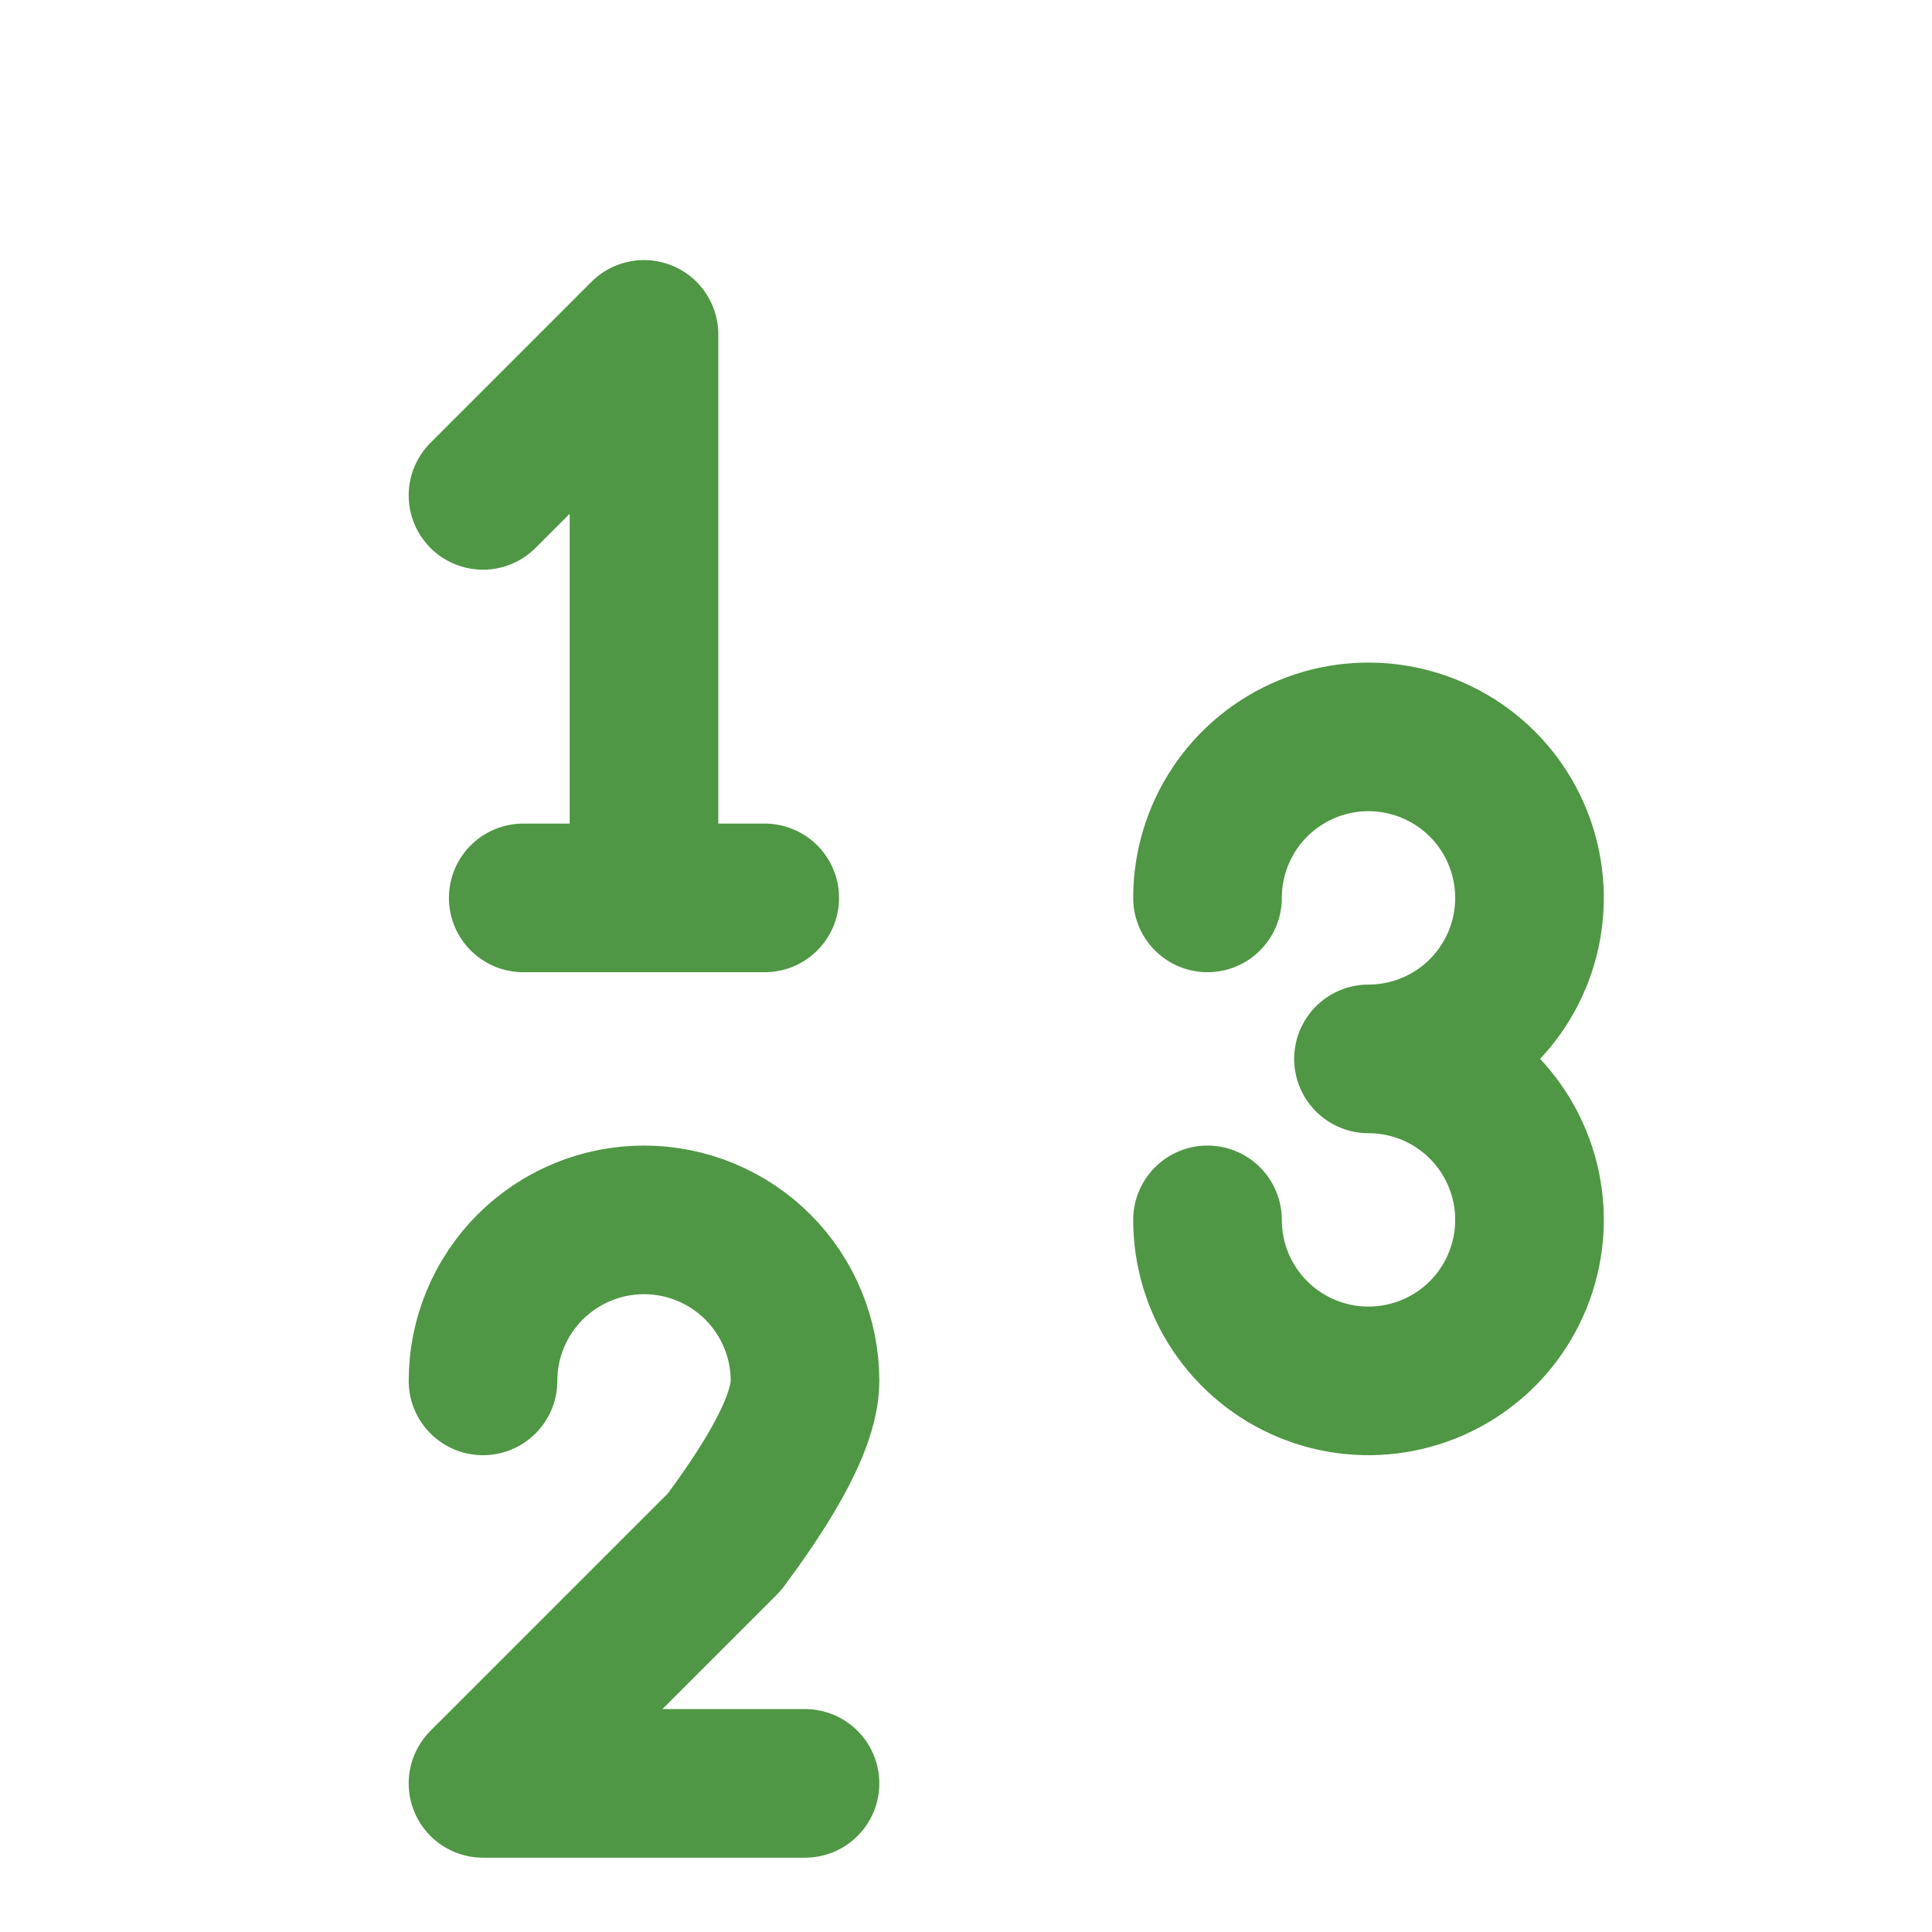 <svg width="52" height="52" viewBox="0 0 52 52" fill="none" xmlns="http://www.w3.org/2000/svg">
<path d="M17.333 24.167V9L13 13.333M13 37.167C13 36.017 13.457 34.915 14.269 34.102C15.082 33.29 16.184 32.833 17.333 32.833C18.483 32.833 19.585 33.29 20.398 34.102C21.21 34.915 21.667 36.017 21.667 37.167C21.667 38.447 20.364 40.33 19.5 41.5L13 48H21.667M32.5 32.833C32.5 33.69 32.754 34.528 33.23 35.241C33.706 35.953 34.383 36.509 35.175 36.837C35.967 37.165 36.838 37.251 37.679 37.083C38.519 36.916 39.291 36.504 39.898 35.898C40.504 35.291 40.916 34.519 41.083 33.679C41.251 32.838 41.165 31.967 40.837 31.175C40.509 30.383 39.953 29.706 39.241 29.23C38.528 28.754 37.69 28.5 36.833 28.5C37.69 28.5 38.528 28.246 39.241 27.77C39.953 27.294 40.509 26.617 40.837 25.825C41.165 25.033 41.251 24.162 41.083 23.321C40.916 22.481 40.504 21.709 39.898 21.102C39.291 20.497 38.519 20.084 37.679 19.917C36.838 19.749 35.967 19.835 35.175 20.163C34.383 20.491 33.706 21.047 33.23 21.759C32.754 22.472 32.5 23.31 32.5 24.167M14.083 24.167H20.583" stroke="#4F9744" stroke-width="4" stroke-linecap="round" stroke-linejoin="round"/>
</svg>

